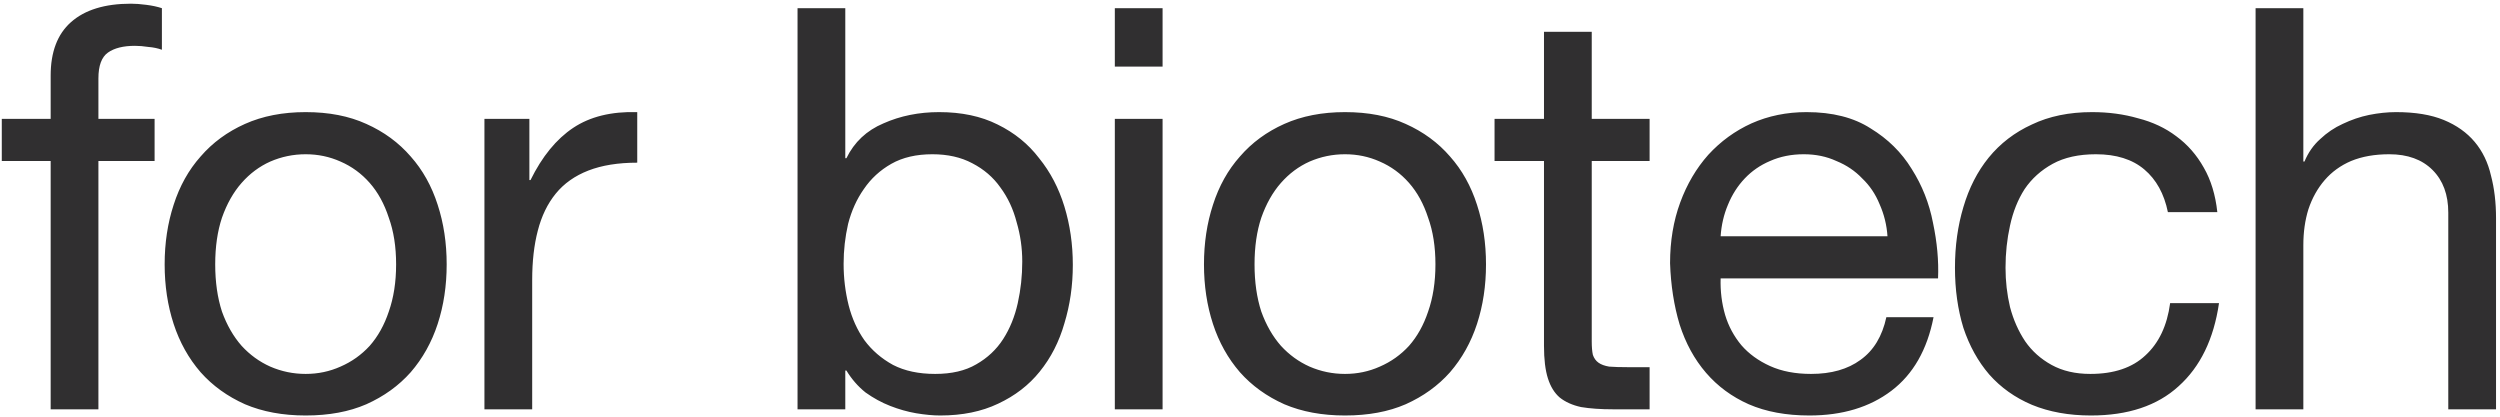 <?xml version="1.0" encoding="UTF-8"?> <svg xmlns="http://www.w3.org/2000/svg" width="623" height="104" viewBox="0 0 623 104" fill="none"> <path d="M12.625 40.12V102H24.525V40.12H38.525V29.62H24.525V19.54C24.525 16.367 25.318 14.22 26.905 13.1C28.491 11.98 30.732 11.42 33.625 11.42C34.651 11.42 35.772 11.513 36.985 11.7C38.198 11.793 39.318 12.027 40.345 12.4V2.04C39.225 1.667 37.918 1.387 36.425 1.2C35.025 1.013 33.765 0.92 32.645 0.92C26.111 0.92 21.118 2.46 17.665 5.54C14.305 8.527 12.625 12.96 12.625 18.84V29.62H0.445V40.12H12.625ZM53.631 65.88C53.631 61.493 54.191 57.62 55.311 54.26C56.524 50.807 58.157 47.913 60.211 45.58C62.264 43.247 64.644 41.473 67.351 40.26C70.151 39.047 73.091 38.44 76.171 38.44C79.251 38.44 82.144 39.047 84.851 40.26C87.651 41.473 90.077 43.247 92.131 45.58C94.184 47.913 95.771 50.807 96.891 54.26C98.104 57.62 98.711 61.493 98.711 65.88C98.711 70.267 98.104 74.187 96.891 77.64C95.771 81 94.184 83.847 92.131 86.18C90.077 88.42 87.651 90.147 84.851 91.36C82.144 92.573 79.251 93.18 76.171 93.18C73.091 93.18 70.151 92.573 67.351 91.36C64.644 90.147 62.264 88.42 60.211 86.18C58.157 83.847 56.524 81 55.311 77.64C54.191 74.187 53.631 70.267 53.631 65.88ZM41.031 65.88C41.031 71.2 41.777 76.147 43.271 80.72C44.764 85.293 47.004 89.307 49.991 92.76C52.977 96.12 56.664 98.78 61.051 100.74C65.437 102.607 70.477 103.54 76.171 103.54C81.957 103.54 86.997 102.607 91.291 100.74C95.677 98.78 99.364 96.12 102.351 92.76C105.337 89.307 107.577 85.293 109.071 80.72C110.564 76.147 111.311 71.2 111.311 65.88C111.311 60.56 110.564 55.613 109.071 51.04C107.577 46.373 105.337 42.36 102.351 39C99.364 35.547 95.677 32.84 91.291 30.88C86.997 28.92 81.957 27.94 76.171 27.94C70.477 27.94 65.437 28.92 61.051 30.88C56.664 32.84 52.977 35.547 49.991 39C47.004 42.36 44.764 46.373 43.271 51.04C41.777 55.613 41.031 60.56 41.031 65.88ZM120.721 29.62V102H132.621V69.8C132.621 65.133 133.088 61.027 134.021 57.48C134.955 53.84 136.448 50.76 138.501 48.24C140.555 45.72 143.261 43.807 146.621 42.5C149.981 41.193 154.041 40.54 158.801 40.54V27.94C152.361 27.753 147.041 29.06 142.841 31.86C138.641 34.66 135.095 39 132.201 44.88H131.921V29.62H120.721ZM198.747 2.04V102H210.647V92.34H210.927C212.234 94.487 213.821 96.307 215.687 97.8C217.647 99.2 219.701 100.32 221.847 101.16C223.994 102 226.141 102.607 228.287 102.98C230.527 103.353 232.534 103.54 234.307 103.54C239.814 103.54 244.621 102.56 248.727 100.6C252.927 98.64 256.381 95.98 259.087 92.62C261.887 89.167 263.941 85.153 265.247 80.58C266.647 76.007 267.347 71.153 267.347 66.02C267.347 60.887 266.647 56.033 265.247 51.46C263.847 46.887 261.747 42.873 258.947 39.42C256.241 35.873 252.787 33.073 248.587 31.02C244.481 28.967 239.627 27.94 234.027 27.94C228.987 27.94 224.367 28.873 220.167 30.74C215.967 32.513 212.887 35.407 210.927 39.42H210.647V2.04H198.747ZM254.747 65.18C254.747 68.727 254.374 72.18 253.627 75.54C252.881 78.9 251.667 81.887 249.987 84.5C248.307 87.113 246.067 89.213 243.267 90.8C240.561 92.387 237.154 93.18 233.047 93.18C228.941 93.18 225.441 92.433 222.547 90.94C219.654 89.353 217.274 87.3 215.407 84.78C213.634 82.26 212.327 79.367 211.487 76.1C210.647 72.74 210.227 69.287 210.227 65.74C210.227 62.38 210.601 59.067 211.347 55.8C212.187 52.533 213.494 49.64 215.267 47.12C217.041 44.507 219.327 42.407 222.127 40.82C224.927 39.233 228.334 38.44 232.347 38.44C236.174 38.44 239.487 39.187 242.287 40.68C245.181 42.173 247.514 44.18 249.287 46.7C251.154 49.22 252.507 52.113 253.347 55.38C254.281 58.553 254.747 61.82 254.747 65.18ZM289.715 16.6V2.04H277.815V16.6H289.715ZM277.815 29.62V102H289.715V29.62H277.815ZM312.631 65.88C312.631 61.493 313.191 57.62 314.311 54.26C315.524 50.807 317.157 47.913 319.211 45.58C321.264 43.247 323.644 41.473 326.351 40.26C329.151 39.047 332.091 38.44 335.171 38.44C338.251 38.44 341.144 39.047 343.851 40.26C346.651 41.473 349.077 43.247 351.131 45.58C353.184 47.913 354.771 50.807 355.891 54.26C357.104 57.62 357.711 61.493 357.711 65.88C357.711 70.267 357.104 74.187 355.891 77.64C354.771 81 353.184 83.847 351.131 86.18C349.077 88.42 346.651 90.147 343.851 91.36C341.144 92.573 338.251 93.18 335.171 93.18C332.091 93.18 329.151 92.573 326.351 91.36C323.644 90.147 321.264 88.42 319.211 86.18C317.157 83.847 315.524 81 314.311 77.64C313.191 74.187 312.631 70.267 312.631 65.88ZM300.031 65.88C300.031 71.2 300.777 76.147 302.271 80.72C303.764 85.293 306.004 89.307 308.991 92.76C311.977 96.12 315.664 98.78 320.051 100.74C324.437 102.607 329.477 103.54 335.171 103.54C340.957 103.54 345.997 102.607 350.291 100.74C354.677 98.78 358.364 96.12 361.351 92.76C364.337 89.307 366.577 85.293 368.071 80.72C369.564 76.147 370.311 71.2 370.311 65.88C370.311 60.56 369.564 55.613 368.071 51.04C366.577 46.373 364.337 42.36 361.351 39C358.364 35.547 354.677 32.84 350.291 30.88C345.997 28.92 340.957 27.94 335.171 27.94C329.477 27.94 324.437 28.92 320.051 30.88C315.664 32.84 311.977 35.547 308.991 39C306.004 42.36 303.764 46.373 302.271 51.04C300.777 55.613 300.031 60.56 300.031 65.88ZM396.661 29.62V7.92H384.761V29.62H372.441V40.12H384.761V86.18C384.761 89.54 385.088 92.247 385.741 94.3C386.395 96.353 387.375 97.94 388.681 99.06C390.081 100.18 391.855 100.973 394.001 101.44C396.241 101.813 398.901 102 401.981 102H411.081V91.5H405.621C403.755 91.5 402.215 91.453 401.001 91.36C399.881 91.173 398.995 90.847 398.341 90.38C397.688 89.913 397.221 89.26 396.941 88.42C396.755 87.58 396.661 86.46 396.661 85.06V40.12H411.081V29.62H396.661ZM470.361 58.88H428.781C428.968 56.08 429.575 53.467 430.601 51.04C431.628 48.52 433.028 46.327 434.801 44.46C436.575 42.593 438.675 41.147 441.101 40.12C443.621 39 446.421 38.44 449.501 38.44C452.488 38.44 455.195 39 457.621 40.12C460.141 41.147 462.288 42.593 464.061 44.46C465.928 46.233 467.375 48.38 468.401 50.9C469.521 53.42 470.175 56.08 470.361 58.88ZM481.841 79.04H470.081C469.055 83.8 466.908 87.347 463.641 89.68C460.468 92.013 456.361 93.18 451.321 93.18C447.401 93.18 443.995 92.527 441.101 91.22C438.208 89.913 435.828 88.187 433.961 86.04C432.095 83.8 430.741 81.28 429.901 78.48C429.061 75.587 428.688 72.553 428.781 69.38H482.961C483.148 64.993 482.728 60.373 481.701 55.52C480.768 50.667 478.995 46.187 476.381 42.08C473.861 37.973 470.455 34.613 466.161 32C461.961 29.293 456.641 27.94 450.201 27.94C445.255 27.94 440.681 28.873 436.481 30.74C432.375 32.607 428.781 35.22 425.701 38.58C422.715 41.94 420.381 45.907 418.701 50.48C417.021 55.053 416.181 60.093 416.181 65.6C416.368 71.107 417.161 76.193 418.561 80.86C420.055 85.527 422.248 89.54 425.141 92.9C428.035 96.26 431.581 98.873 435.781 100.74C440.075 102.607 445.115 103.54 450.901 103.54C459.115 103.54 465.928 101.487 471.341 97.38C476.755 93.273 480.255 87.16 481.841 79.04ZM540.237 52.86H552.557C552.09 48.567 550.97 44.88 549.197 41.8C547.423 38.627 545.137 36.013 542.337 33.96C539.63 31.907 536.457 30.413 532.817 29.48C529.27 28.453 525.443 27.94 521.337 27.94C515.643 27.94 510.65 28.967 506.357 31.02C502.063 32.98 498.47 35.733 495.577 39.28C492.777 42.733 490.677 46.84 489.277 51.6C487.877 56.267 487.177 61.307 487.177 66.72C487.177 72.133 487.877 77.127 489.277 81.7C490.77 86.18 492.917 90.053 495.717 93.32C498.61 96.587 502.157 99.107 506.357 100.88C510.65 102.653 515.55 103.54 521.057 103.54C530.297 103.54 537.577 101.113 542.897 96.26C548.31 91.407 551.67 84.5 552.977 75.54H540.797C540.05 81.14 537.997 85.48 534.637 88.56C531.37 91.64 526.797 93.18 520.917 93.18C517.183 93.18 513.963 92.433 511.257 90.94C508.55 89.447 506.357 87.487 504.677 85.06C502.997 82.54 501.737 79.693 500.897 76.52C500.15 73.347 499.777 70.08 499.777 66.72C499.777 63.08 500.15 59.58 500.897 56.22C501.643 52.767 502.857 49.733 504.537 47.12C506.31 44.507 508.643 42.407 511.537 40.82C514.43 39.233 518.023 38.44 522.317 38.44C527.357 38.44 531.37 39.7 534.357 42.22C537.343 44.74 539.303 48.287 540.237 52.86ZM562.092 2.04V102H573.992V61.12C573.992 57.853 574.412 54.867 575.252 52.16C576.185 49.36 577.539 46.933 579.312 44.88C581.085 42.827 583.279 41.24 585.892 40.12C588.599 39 591.772 38.44 595.412 38.44C599.985 38.44 603.579 39.747 606.192 42.36C608.805 44.973 610.112 48.52 610.112 53V102H622.012V54.4C622.012 50.48 621.592 46.933 620.752 43.76C620.005 40.493 618.652 37.693 616.692 35.36C614.732 33.027 612.165 31.207 608.992 29.9C605.819 28.593 601.852 27.94 597.092 27.94C594.945 27.94 592.705 28.173 590.372 28.64C588.132 29.107 585.939 29.853 583.792 30.88C581.739 31.813 579.872 33.073 578.192 34.66C576.512 36.153 575.205 38.02 574.272 40.26H573.992V2.04H562.092Z" fill="#302F30"></path> </svg> 